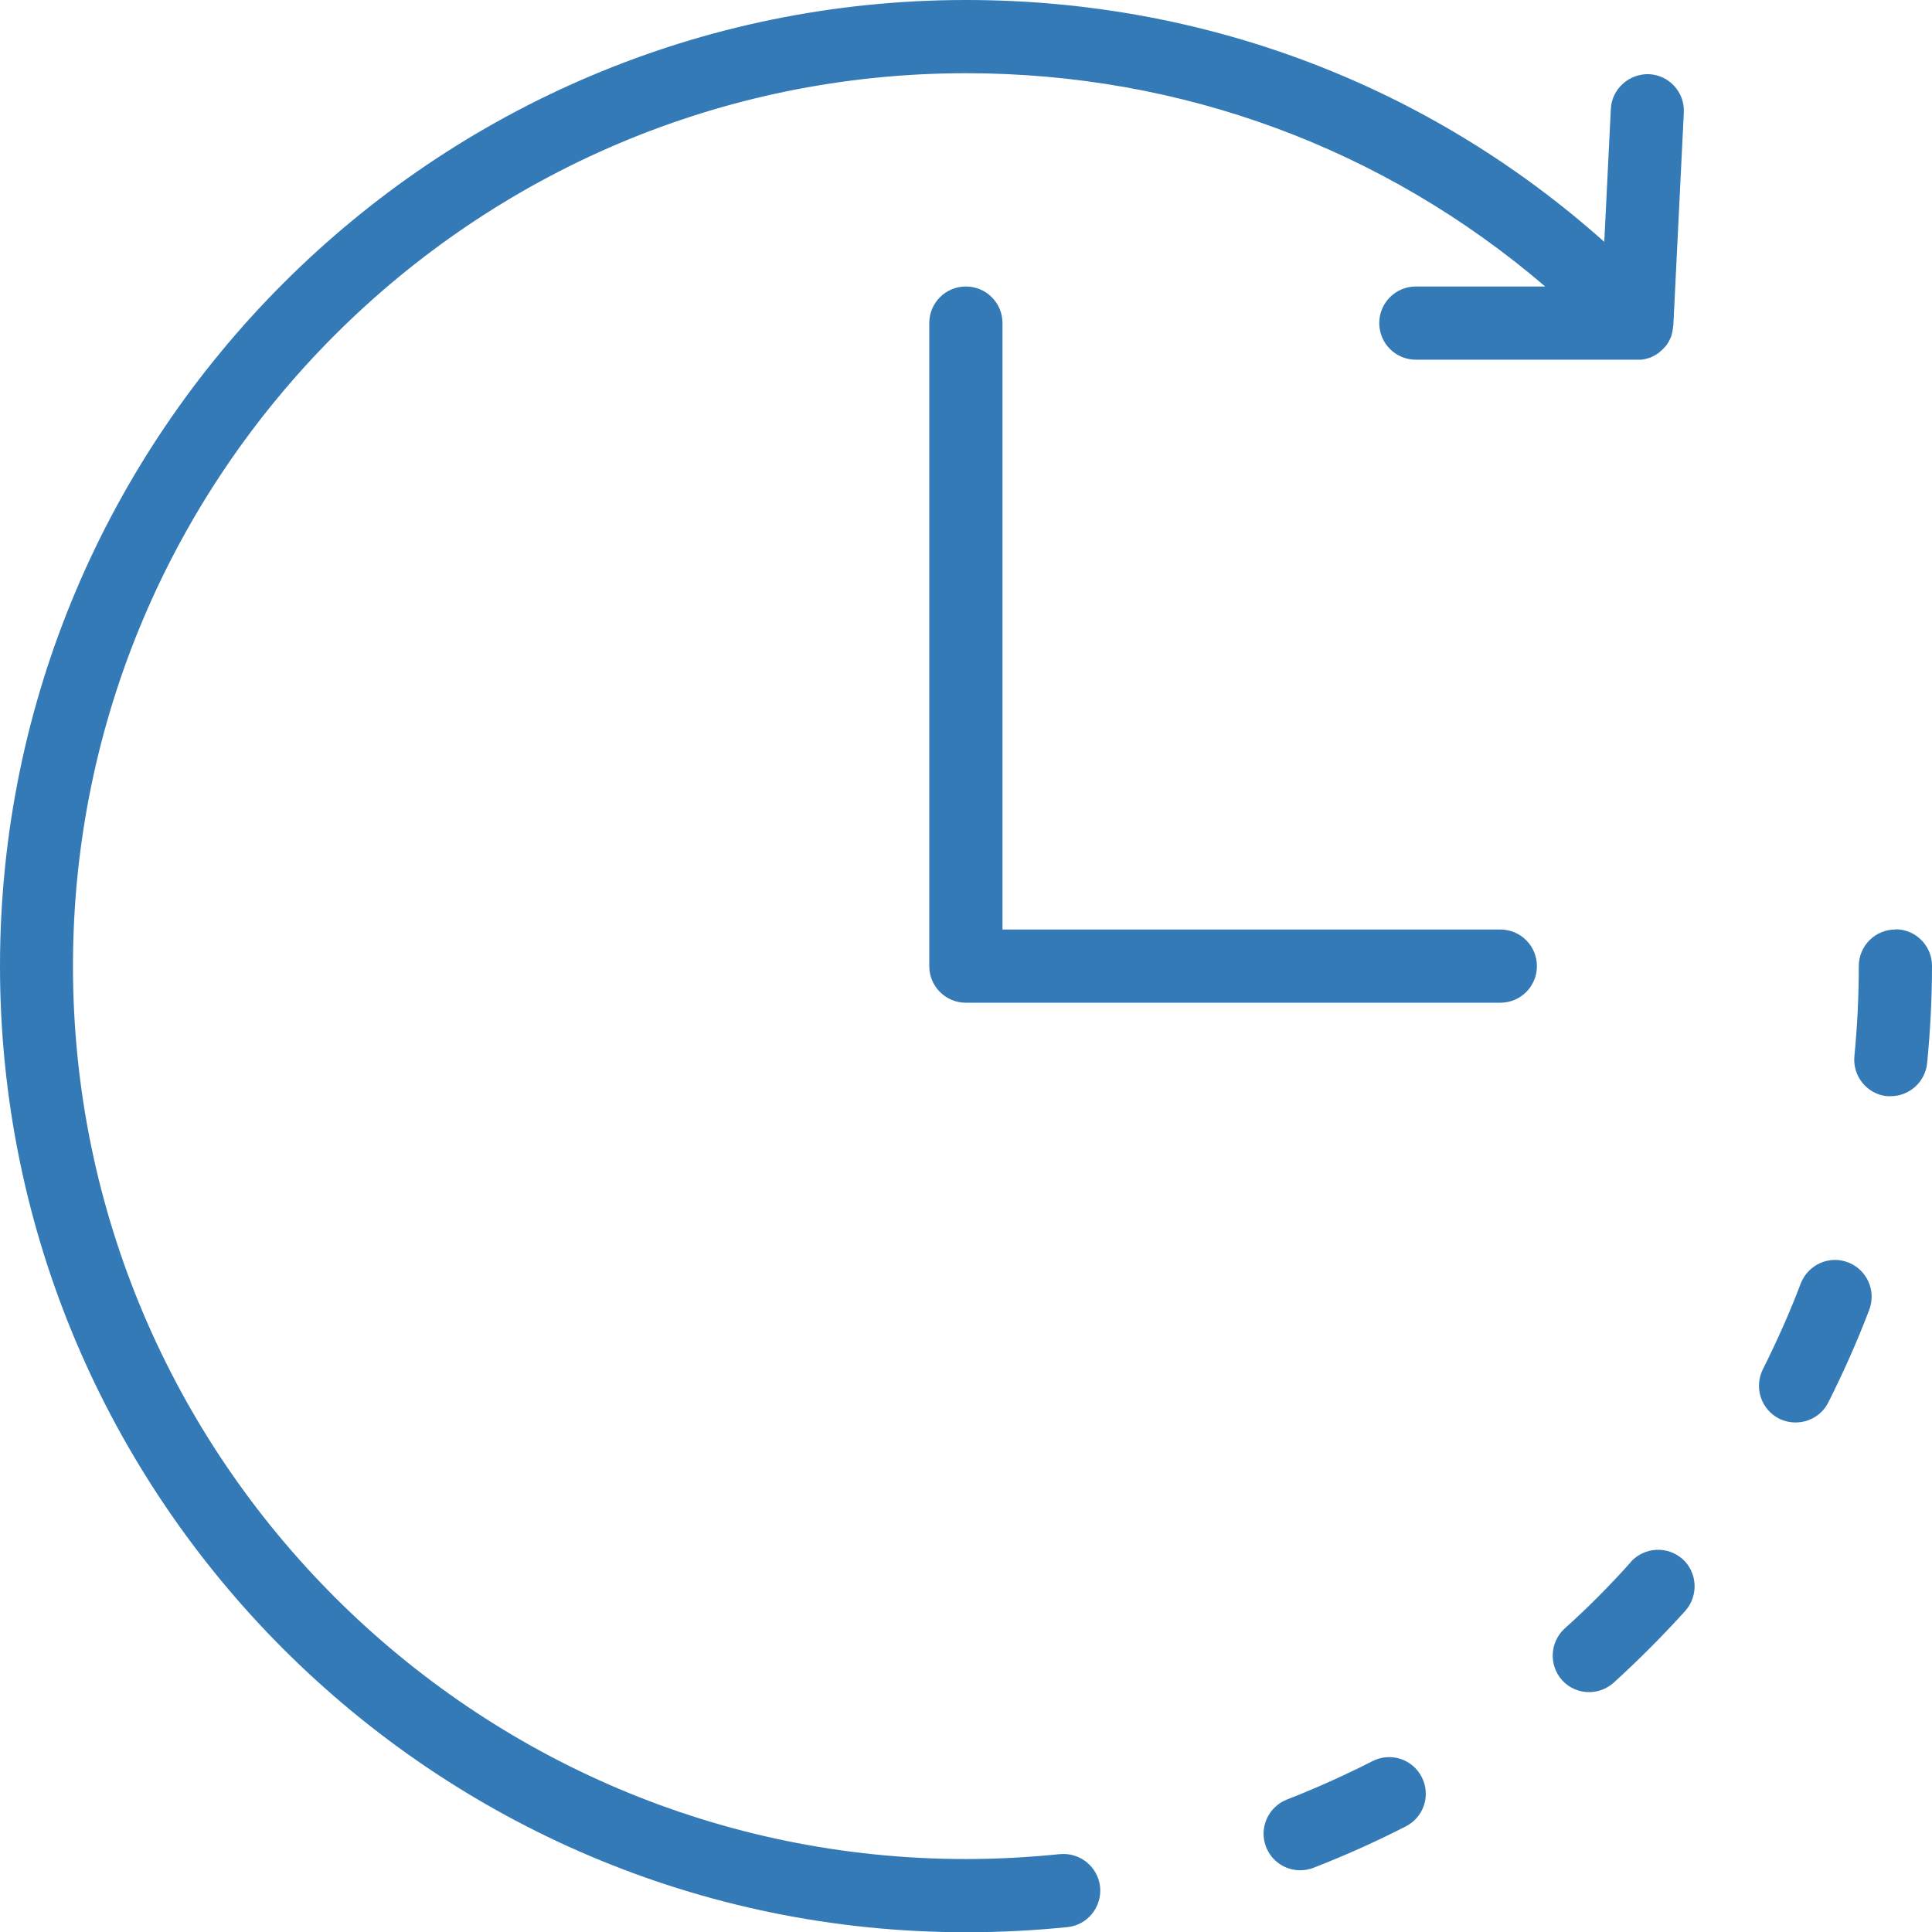 <?xml version="1.0" encoding="UTF-8"?> <svg xmlns="http://www.w3.org/2000/svg" id="Layer_2" viewBox="0 0 79.17 79.17"><defs><style>.cls-1{fill:#337ab7;}</style></defs><g id="Outline"><path class="cls-1" d="M61.48,38.09h-20.4V13.24c0-.83-.67-1.5-1.5-1.5s-1.5.67-1.5,1.5v26.35c0,.83.67,1.5,1.5,1.5h21.9c.83,0,1.5-.67,1.5-1.5s-.67-1.5-1.5-1.5Z"></path><path class="cls-1" d="M56.24,72.17c-1.14.58-2.32,1.11-3.5,1.57-.77.3-1.16,1.17-.86,1.94.23.6.8.96,1.4.96.18,0,.36-.03.54-.1,1.29-.5,2.56-1.07,3.79-1.7.74-.38,1.03-1.28.65-2.02-.38-.74-1.28-1.03-2.02-.65Z"></path><path class="cls-1" d="M43.42,75.98c-1.27.13-2.56.2-3.84.2-20.17,0-36.59-16.41-36.59-36.59S19.41,3,39.59,3c8.83,0,17.12,3.08,23.73,8.74h-5.3c-.83,0-1.5.67-1.5,1.5s.67,1.5,1.5,1.5h9.07s.04,0,.06,0c.03,0,.06,0,.09,0,.11-.01.22-.03.32-.07.02,0,.03,0,.05-.01,0,0,.01,0,.02-.01.12-.05.23-.11.34-.19.02-.02.04-.04.06-.05.08-.07.16-.15.23-.23.01-.02.03-.04.04-.05.07-.1.13-.22.18-.33,0-.03.02-.05.02-.08.03-.1.05-.21.06-.32,0-.02.01-.04.01-.06l.43-8.73c.04-.83-.6-1.53-1.42-1.57-.82-.03-1.53.6-1.57,1.42l-.27,5.45C58.53,3.48,49.35,0,39.59,0,17.76,0,0,17.76,0,39.59s17.76,39.59,39.59,39.59c1.38,0,2.77-.07,4.15-.21.82-.08,1.42-.82,1.34-1.65-.09-.82-.82-1.42-1.65-1.34Z"></path><path class="cls-1" d="M77.67,38.09c-.83,0-1.5.67-1.5,1.5,0,1.23-.06,2.47-.18,3.69-.08.82.52,1.56,1.34,1.64.05,0,.1,0,.15,0,.76,0,1.41-.58,1.49-1.35.13-1.32.2-2.66.2-3.99,0-.83-.67-1.5-1.5-1.5Z"></path><path class="cls-1" d="M66.83,64.01c-.85.95-1.76,1.87-2.71,2.72-.61.56-.66,1.5-.11,2.12.3.33.7.49,1.11.49.36,0,.72-.13,1.01-.39,1.02-.93,2.01-1.92,2.93-2.94.55-.62.5-1.57-.11-2.12-.62-.55-1.56-.5-2.12.11Z"></path><path class="cls-1" d="M75.73,51.73c-.77-.3-1.64.09-1.94.87-.45,1.19-.98,2.37-1.55,3.51-.37.74-.08,1.64.66,2.02.22.11.45.16.68.16.55,0,1.08-.3,1.34-.82.62-1.23,1.19-2.51,1.68-3.8.29-.77-.09-1.64-.87-1.94Z"></path></g></svg> 